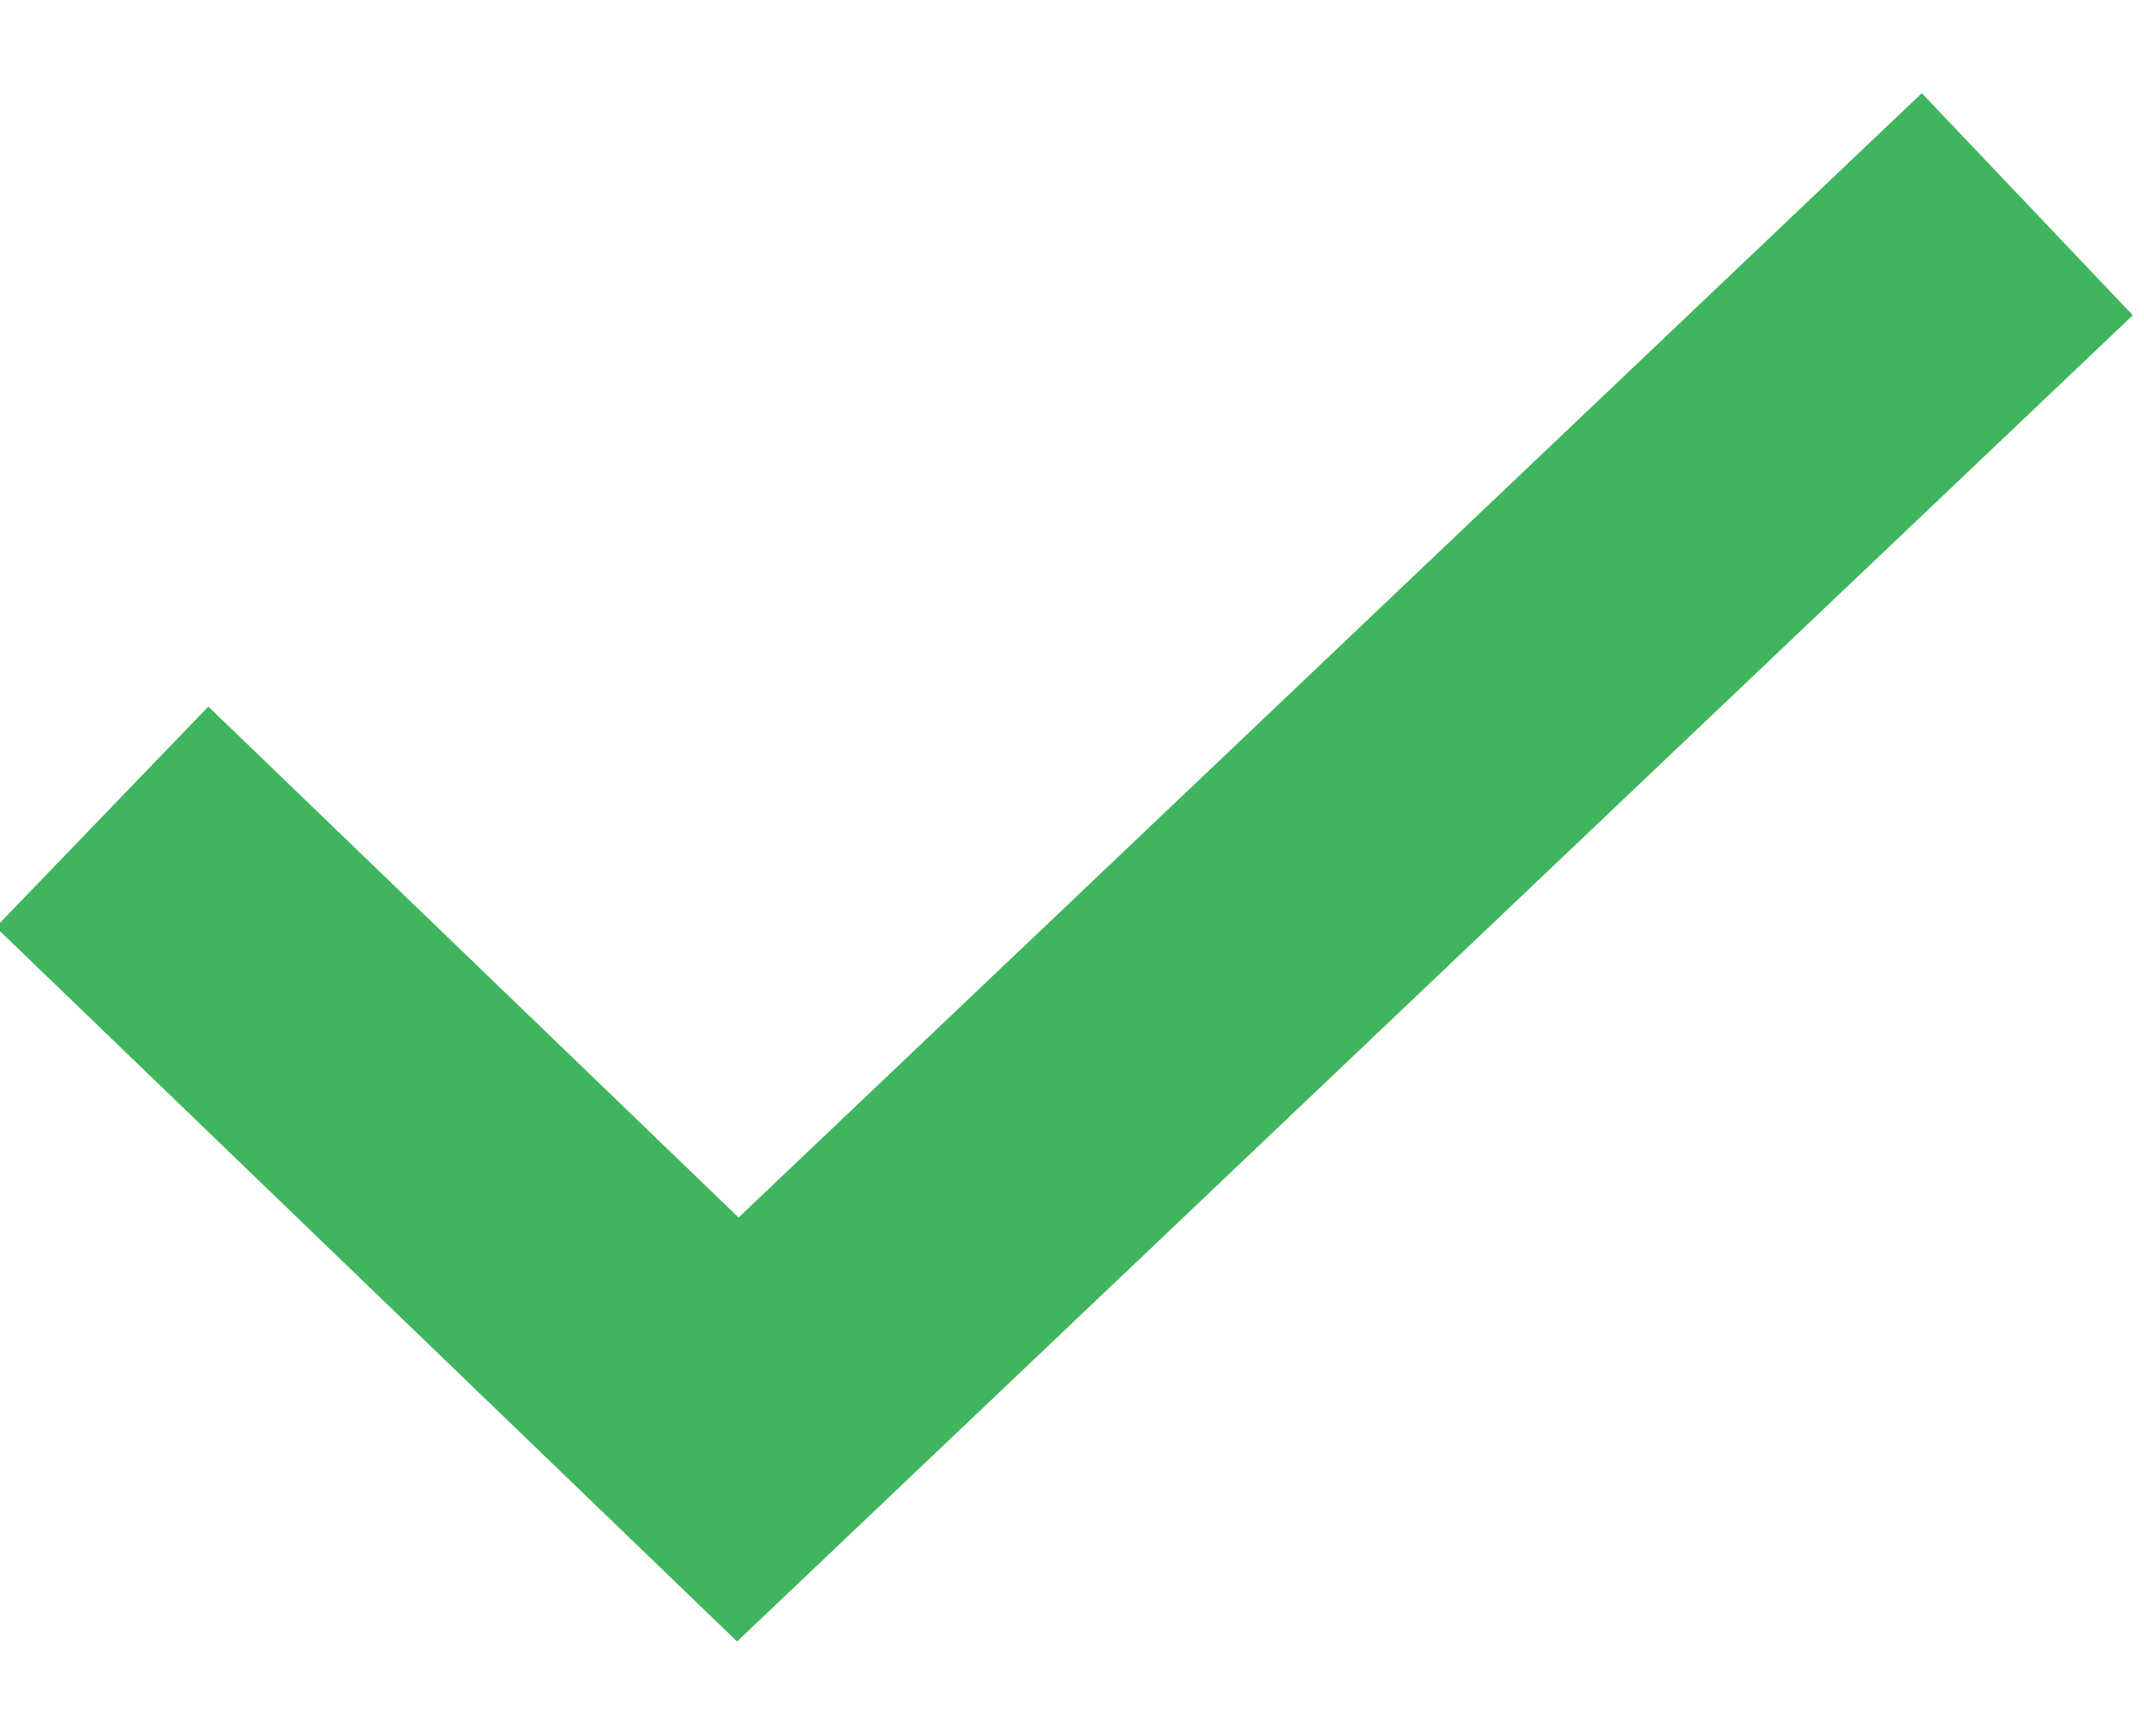 <?xml version="1.0" encoding="UTF-8"?>
<svg width="21px" height="17px" viewBox="0 0 21 17" version="1.1" xmlns="http://www.w3.org/2000/svg" xmlns:xlink="http://www.w3.org/1999/xlink">
    <title>ico check copy 12</title>
    <g id="Page-1" stroke="none" stroke-width="1" fill="none" fill-rule="evenodd">
        <g id="2.-P&amp;P-Q1e" transform="translate(-960, -891)" stroke="#3FB55D" stroke-width="3">
            <g id="Group-3" transform="translate(220, 347)">
                <g id="Group-14" transform="translate(662, 0)">
                    <g id="Group" transform="translate(78, 545)">
                        <g id="ico-check" transform="translate(1, 1)">
                            <polyline id="Path" points="-2.14380894e-12 6 6.227 12 18.857 -5.74207348e-13"></polyline>
                        </g>
                    </g>
                </g>
            </g>
        </g>
    </g>
</svg>
